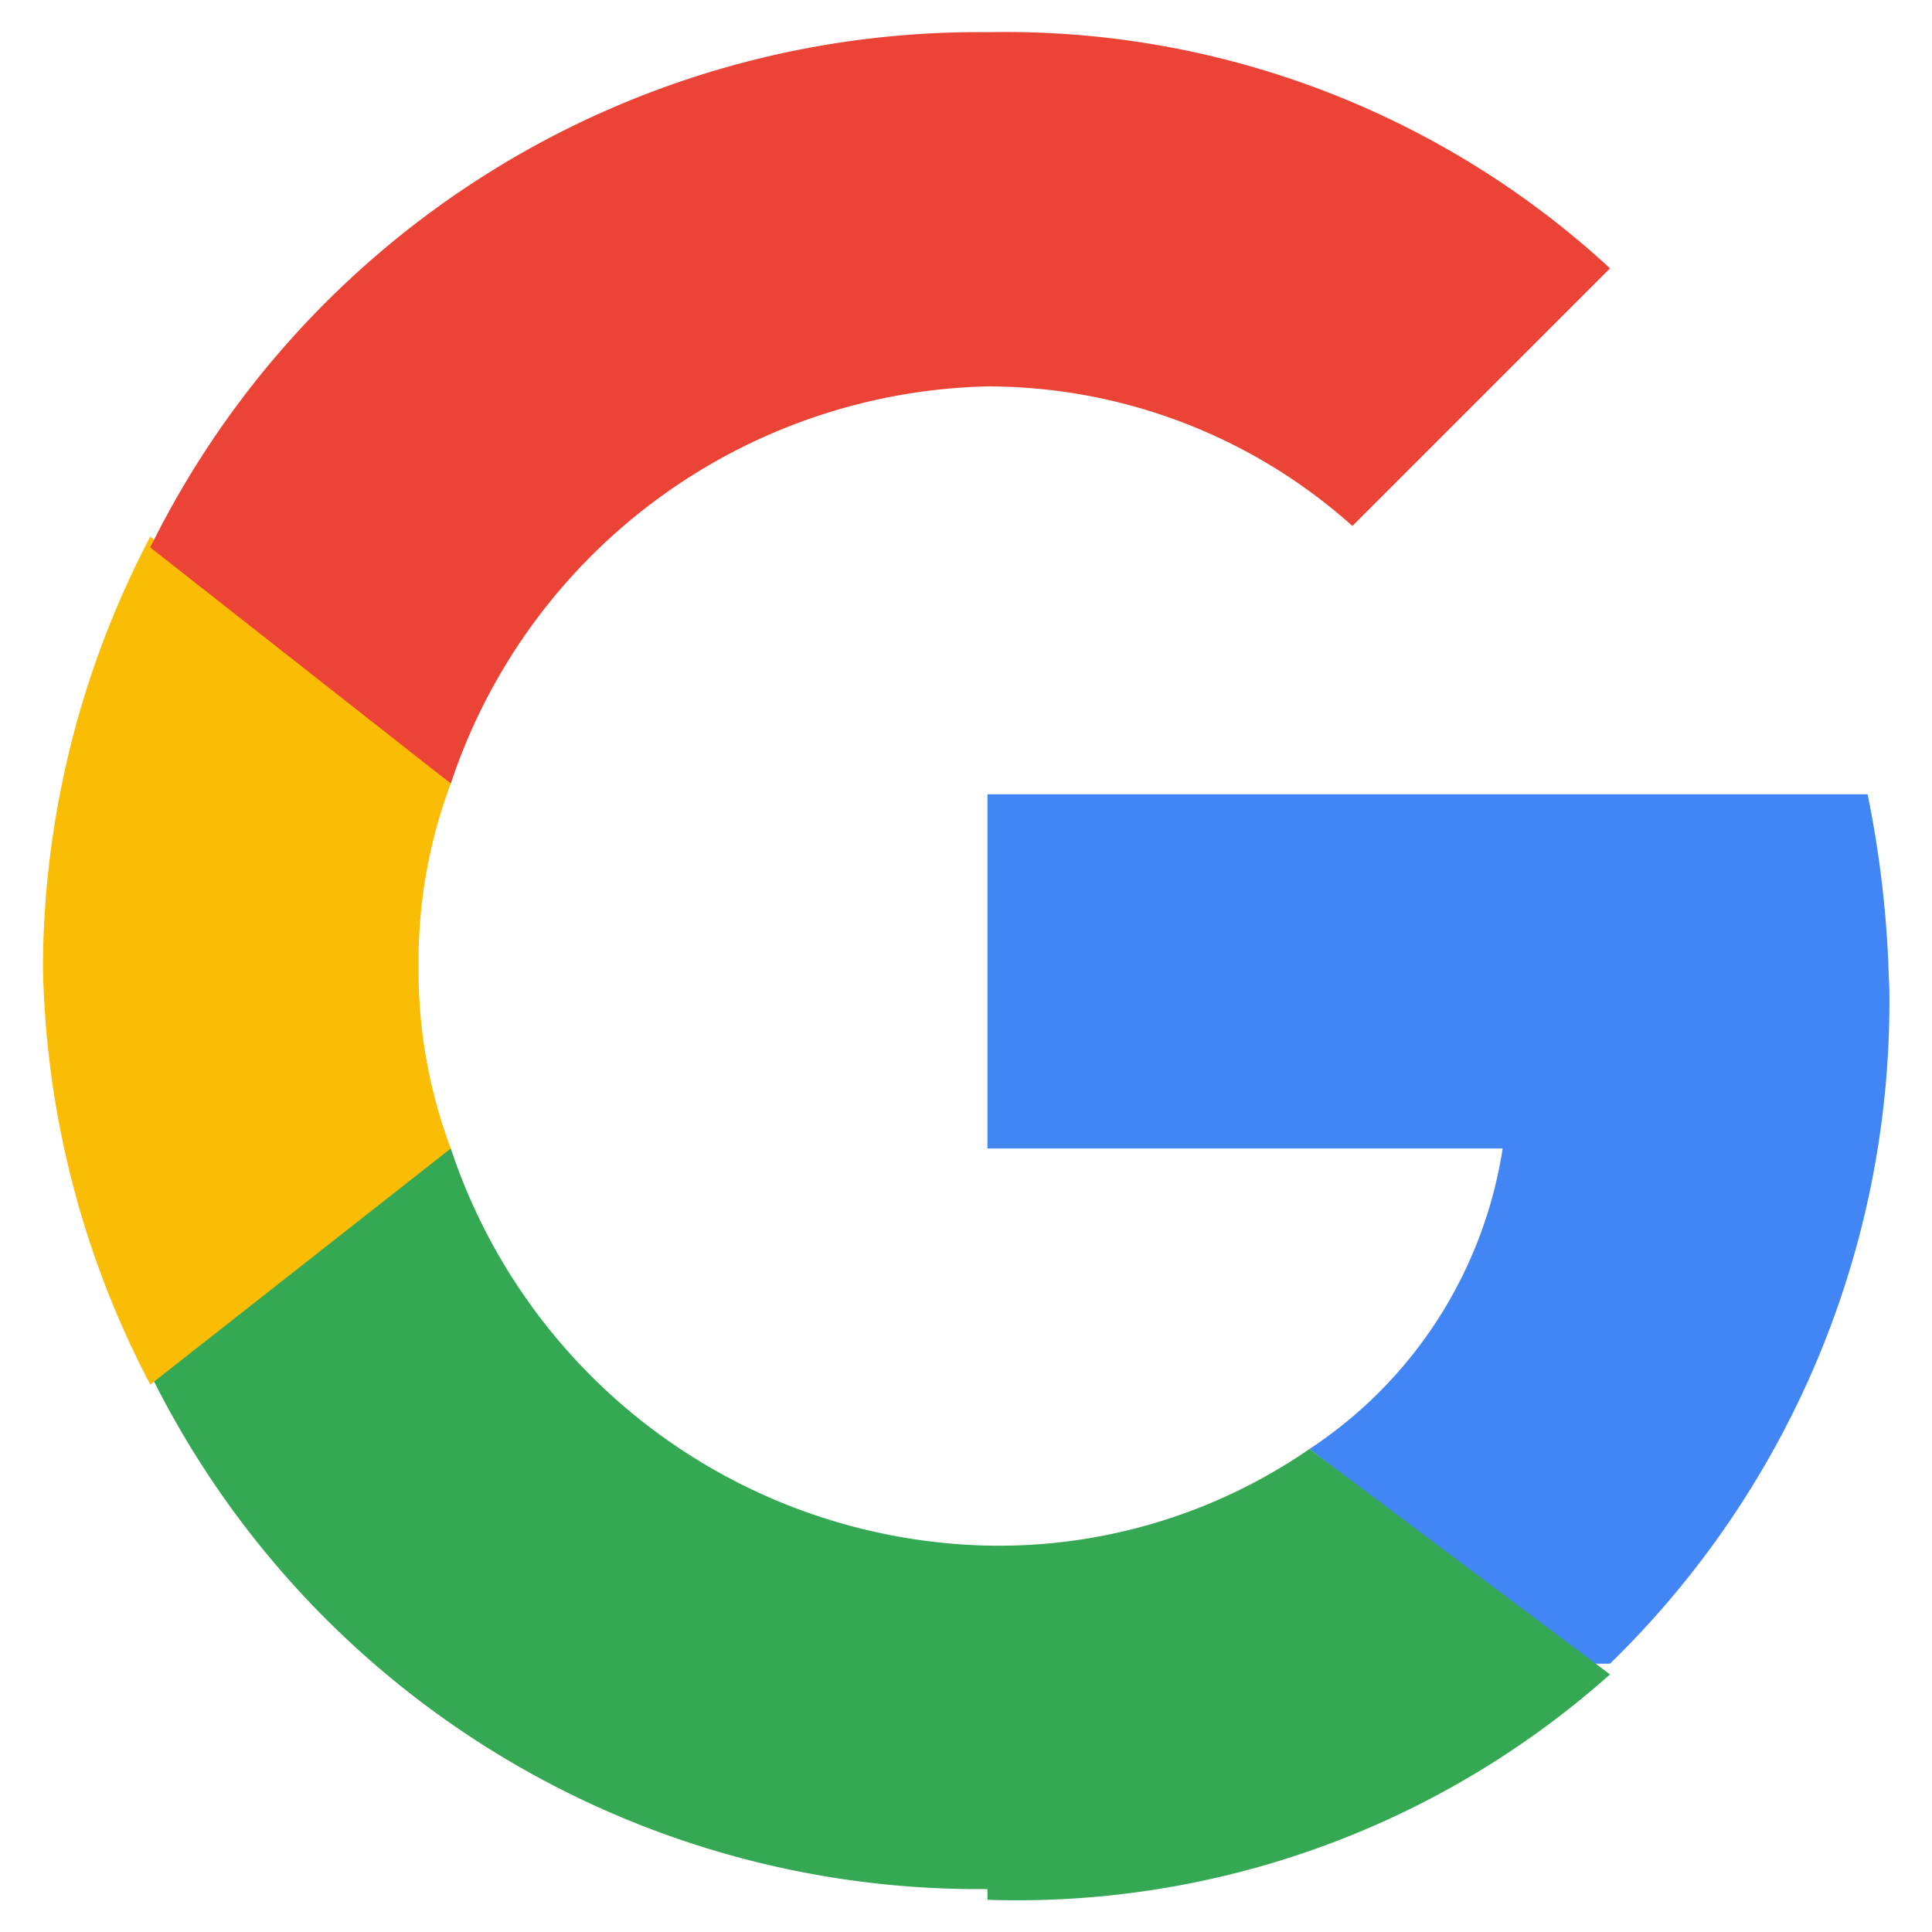 <svg xmlns="http://www.w3.org/2000/svg" viewBox="0 0 18 18"><title>1</title><path d="M17.6,9.2a9.9,9.9,0,0,0-.2-1.8H9.2v3.3H14a4.1,4.1,0,0,1-1.8,2.8h0l2.6,2H15a8.6,8.6,0,0,0,2.6-6.4" style="fill:#4285f4"/><path d="M9.2,17.7A8.3,8.3,0,0,0,15,15.6l-2.8-2.1a5.1,5.1,0,0,1-3,.9,5.4,5.4,0,0,1-5-3.7H4.1L1.4,12.8h0a8.6,8.6,0,0,0,7.8,4.8" style="fill:#34a853"/><path d="M4.2,10.7A4.7,4.7,0,0,1,3.9,9a4.7,4.7,0,0,1,.3-1.7h0L1.4,5h0A8.7,8.7,0,0,0,.4,9a8.7,8.7,0,0,0,1,3.9l2.8-2.2" style="fill:#fbbc05"/><path d="M9.2,3.6a5.1,5.1,0,0,1,3.4,1.3L15,2.5A8.3,8.3,0,0,0,9.2.3,8.6,8.6,0,0,0,1.4,5.1L4.2,7.3a5.4,5.4,0,0,1,5-3.7" style="fill:#eb4335"/></svg>